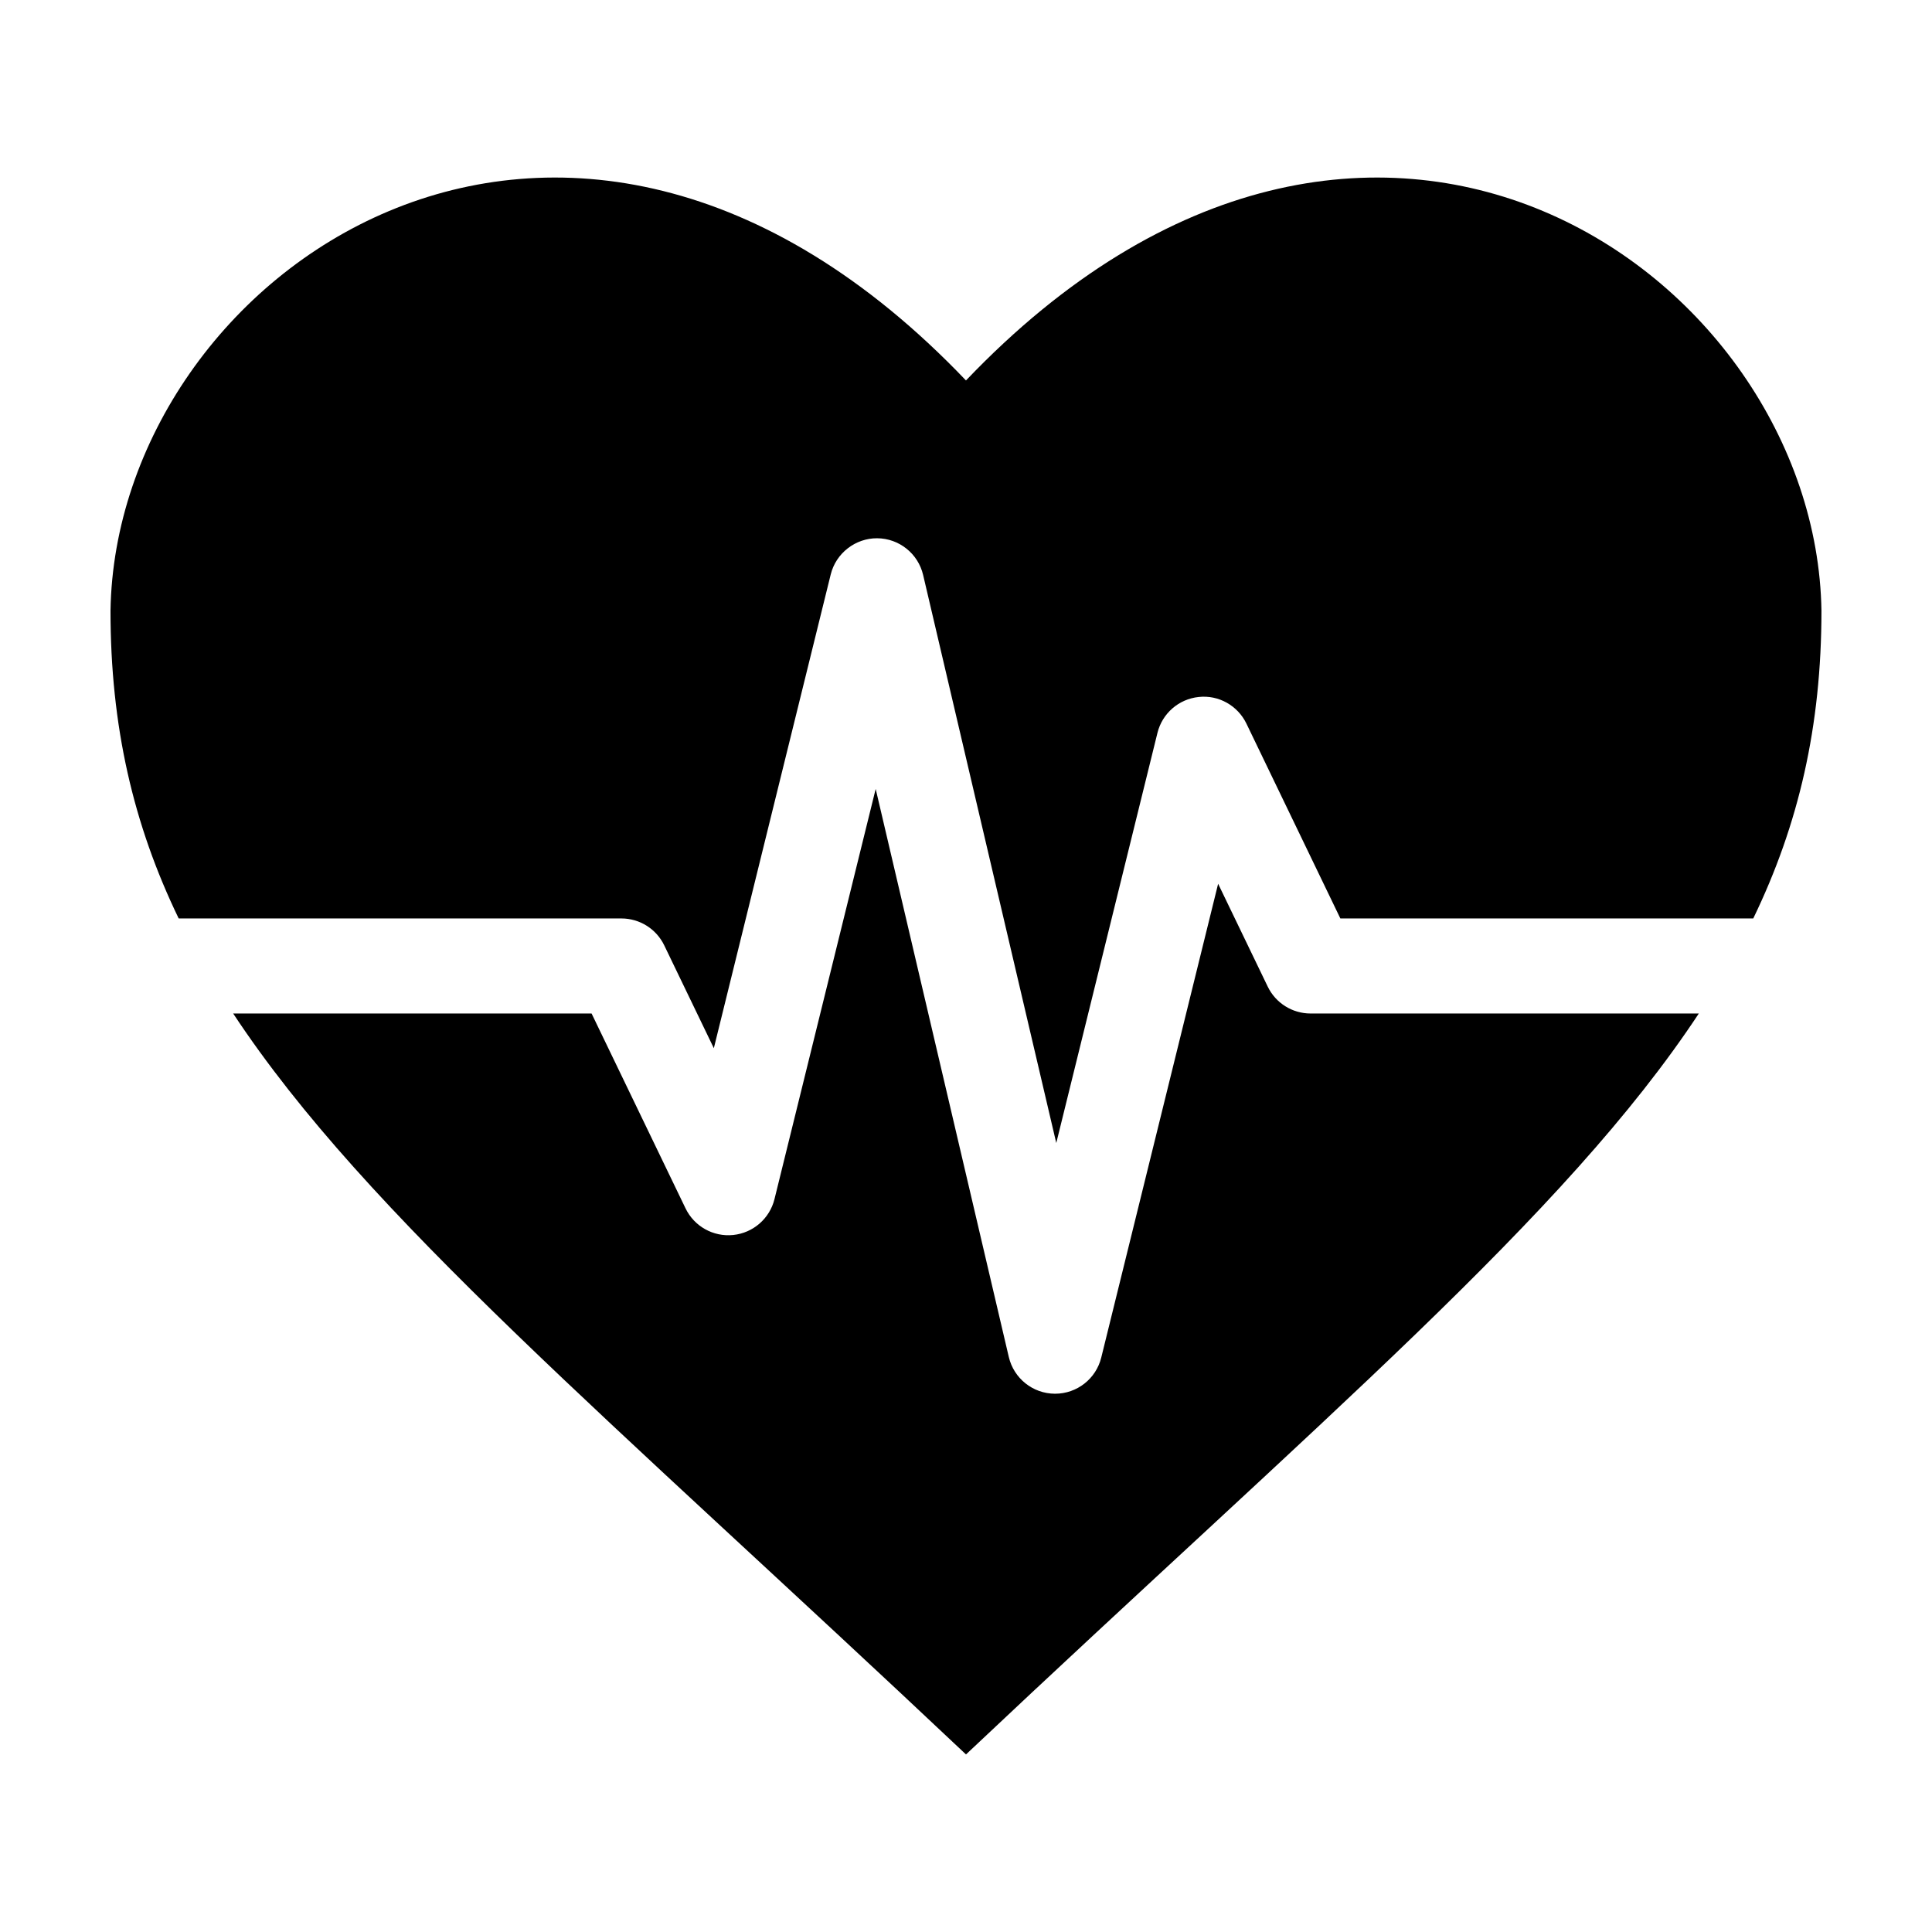 <?xml version="1.0" encoding="UTF-8"?>
<!-- Uploaded to: SVG Repo, www.svgrepo.com, Generator: SVG Repo Mixer Tools -->
<svg fill="#000000" width="800px" height="800px" version="1.1" viewBox="144 144 512 512" xmlns="http://www.w3.org/2000/svg">
 <g>
  <path d="m491.31 412.59c-4.836 0-9.246-2.769-11.348-7.125l-13.145-27.258-30.977 125.57c-1.387 5.621-6.434 9.574-12.234 9.574h-0.074c-5.82-0.035-10.855-4.055-12.188-9.723l-35.281-150.55-26.816 108.69c-1.27 5.152-5.637 8.961-10.922 9.516-5.305 0.551-10.344-2.277-12.652-7.055l-24.902-51.645h-94.984c35.41 53.656 99.883 107.37 194.21 196.36 94.328-88.992 158.8-142.7 194.21-196.36z"/>
  <path d="m308.68 387.4c4.836 0 9.246 2.769 11.348 7.125l13.145 27.258 30.98-125.56c1.395-5.652 6.574-9.613 12.297-9.578 5.82 0.035 10.855 4.055 12.188 9.723l35.285 150.54 26.816-108.69c1.27-5.152 5.637-8.961 10.922-9.512 5.273-0.586 10.344 2.273 12.652 7.055l24.898 51.641h109.42c12.066-24.926 18.074-50.988 18.074-81.566-1.418-89.207-119.91-172.9-226.71-61.012-106.8-111.89-225.3-28.195-226.71 61.012 0 30.578 6.012 56.637 18.07 81.566z"/>
 </g>
</svg>
